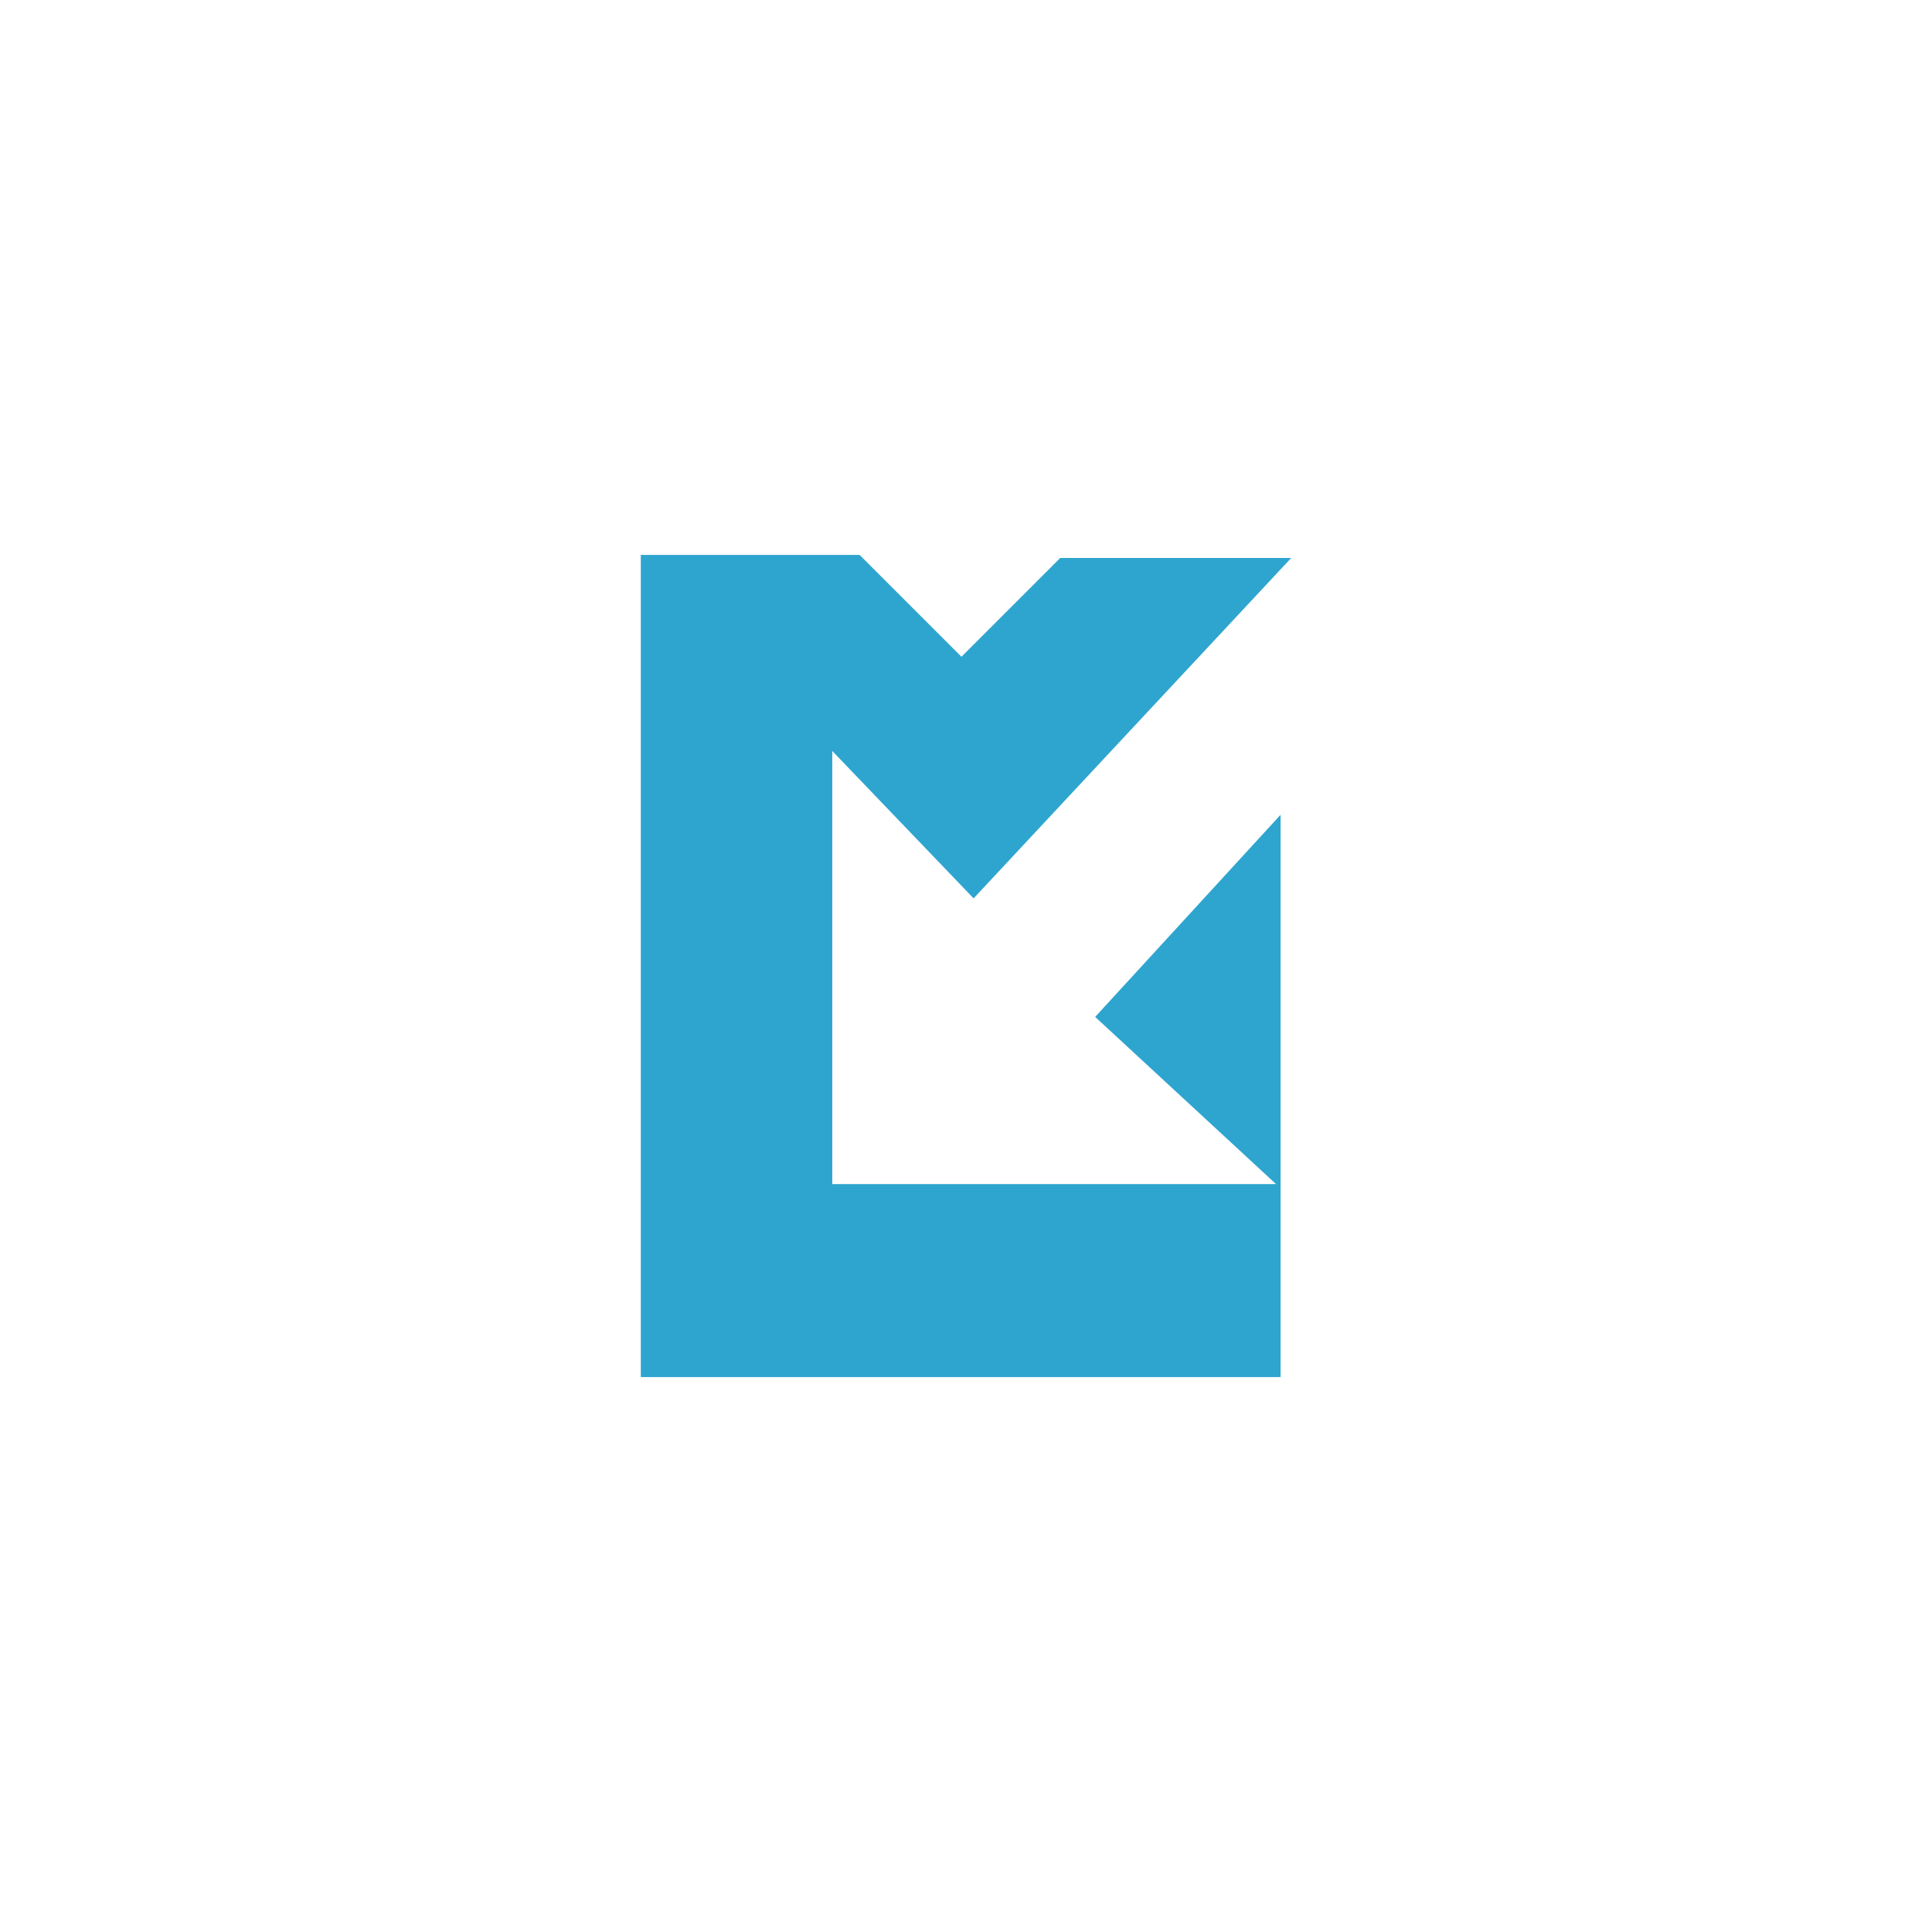 <?xml version="1.0" encoding="utf-8"?>
<!-- Generator: Adobe Illustrator 17.0.0, SVG Export Plug-In . SVG Version: 6.00 Build 0)  -->
<!DOCTYPE svg PUBLIC "-//W3C//DTD SVG 1.1//EN" "http://www.w3.org/Graphics/SVG/1.1/DTD/svg11.dtd">
<svg version="1.1" id="Layer_1" xmlns="http://www.w3.org/2000/svg" xmlns:xlink="http://www.w3.org/1999/xlink" x="0px" y="0px"
	 width="1080px" height="1080px" viewBox="0 0 1080 1080" enable-background="new 0 0 1080 1080" xml:space="preserve">
<rect display="none" fill="#15121B" width="1080" height="1080"/>
<polyline fill="#2EA5CF" points="358.21,310.214 480.536,310.214 537.452,367.13 592.668,311.913 721.79,311.913 544.247,502.198 
	465.245,419.798 465.245,661.901 713.295,661.901 612.206,568.458 715.843,455.476 715.843,769.786 358.21,769.786 "/>
<g display="none">
	<path display="inline" fill="#EBE2DB" d="M447.303,541.226h19.225v92.941h-19.225V541.226z M470.108,634.167h-0.796v-19.225h0.796
		V634.167z M473.157,634.167h-0.928v-19.225h0.928V634.167z M475.809,634.167h-0.928v-19.225h0.928V634.167z M478.328,634.167
		h-1.193v-19.225h1.193V634.167z M480.714,634.167h-1.458v-19.225h1.458V634.167z M512.402,614.942v19.225h-31.29v-19.225H512.402z"
		/>
	<path display="inline" fill="#EBE2DB" d="M542.236,541.226v81.142h-19.225v-81.142H542.236z M542.236,622.765v1.591h-19.225v-1.591
		H542.236z M542.236,625.151v1.325h-19.225v-1.325H542.236z M542.236,627.67v1.061h-19.225v-1.061H542.236z M542.236,630.454v0.796
		h-19.225v-0.796H542.236z M542.236,633.371v0.796h-19.225v-0.796H542.236z"/>
	<path display="inline" fill="#EBE2DB" d="M552.844,541.226h19.225v92.941h-19.225V541.226z M574.853,542.286l0.795,1.591v42.692
		l-0.795-1.591V542.286z M577.77,547.987l0.928,1.856v42.691l-0.928-1.724V547.987z M580.421,553.158l0.928,1.988v42.692
		l-0.928-1.856V553.158z M582.675,557.666l1.193,2.387v42.691l-1.193-2.386V557.666z M584.796,561.908l1.459,2.917v42.692
		l-1.459-2.917V561.908z M602.032,596.115l19.225,38.052h-21.479l-13.126-25.854v-42.691L602.032,596.115z M602.032,541.226h19.225
		v60.591l-18.43-36.726l-0.397,0.133l18.827,37.521v3.314l-19.225-38.184V541.226z M621.257,608.048v2.651l-19.225-38.184v-2.652
		L621.257,608.048z M621.257,613.616v2.121l-19.225-38.184v-2.121L621.257,613.616z M621.257,619.583v1.988l-19.225-38.184v-1.989
		L621.257,619.583z M621.257,626.212v1.856l-19.225-38.185v-1.856L621.257,626.212z"/>
	<path display="inline" fill="#EBE2DB" d="M697.097,541.226v19.225h-65.23v-19.225H697.097z M651.223,563.367v0.796h-19.356v-0.796
		H651.223z M651.223,566.284v0.795h-19.356v-0.795H651.223z M651.223,568.803v1.061h-19.356v-1.061H651.223z M651.223,571.057v1.326
		h-19.356v-1.326H651.223z M651.223,573.179v1.591h-19.356v-1.591H651.223z M651.223,575.167v59h-19.356v-59H651.223z
		 M654.803,597.309h-0.796v-19.225h0.796V597.309z M654.803,634.167h-0.796v-19.225h0.796V634.167z M657.72,597.309h-0.796v-19.225
		h0.796V597.309z M657.72,634.167h-0.796v-19.225h0.796V634.167z M660.504,597.309h-0.928v-19.225h0.928V597.309z M660.504,634.167
		h-0.928v-19.225h0.928V634.167z M663.023,597.309h-1.326v-19.225h1.326V597.309z M663.023,634.167h-1.326v-19.225h1.326V634.167z
		 M665.409,597.309h-1.591v-19.225h1.591V597.309z M665.409,634.167h-1.591v-19.225h1.591V634.167z M684.767,597.309h-18.959
		v-19.225h18.959V597.309z M697.097,614.942v19.225h-31.289v-19.225H697.097z"/>
</g>
<g display="none">
	<path display="inline" fill="#EBE2DB" d="M471.964,436.264l14.584,45.211l-9.944,31.82l-10.077-31.29v47.2h-19.225v-92.941H471.964
		z M486.813,482.137l0.795,2.387l-9.944,31.82l-0.795-2.386L486.813,482.137z M488.006,486.115l0.663,1.989l-9.944,31.82
		l-0.663-2.122L488.006,486.115z M489.465,490.225l0.398,1.591l-9.812,31.82l-0.53-1.591L489.465,490.225z M490.791,494.6
		l0.531,1.458l-9.944,31.82l-0.53-1.458L490.791,494.6z M492.382,499.506l0.53,1.458l-8.883,28.24h-0.795L492.382,499.506z
		 M541.438,436.264v81.141h-19.225v-35.4l-15.379,47.2h-20.153l30.097-92.941H541.438z M541.438,517.802v1.591h-19.225v-1.591
		H541.438z M541.438,520.189v1.326h-19.225v-1.326H541.438z M541.438,522.708v1.061h-19.225v-1.061H541.438z M541.438,525.492v0.795
		h-19.225v-0.795H541.438z M541.438,528.409v0.795h-19.225v-0.795H541.438z"/>
	<path display="inline" fill="#EBE2DB" d="M572.333,529.205h-20.285l25.588-77.164l10.209,30.494L572.333,529.205z M588.773,479.486
		l-0.796,2.386l-10.076-30.494l0.796-2.386L588.773,479.486z M579.359,519.659h-0.928l6.364-19.357h0.928L579.359,519.659z
		 M589.967,476.171l-0.663,1.988l-10.209-30.626l0.663-1.856L589.967,476.171z M591.159,472.591l-0.53,1.458l-10.209-30.494
		l0.531-1.458L591.159,472.591z M582.409,519.659h-0.928l6.496-19.357h0.928L582.409,519.659z M592.485,468.481l-0.397,1.326
		l-10.209-30.494l0.53-1.326L592.485,468.481z M594.076,463.841l-0.53,1.193L584,436.264h0.928L594.076,463.841z M585.326,519.659
		h-1.061l6.363-19.357h1.062L585.326,519.659z M587.978,519.659h-1.326l6.364-19.357h1.326L587.978,519.659z M615.555,519.659
		h-24.66l6.364-19.357h11.933l-21.347-64.038h20.285l30.893,92.941h-20.285L615.555,519.659z M590.497,519.659h-1.592l6.364-19.357
		h1.591L590.497,519.659z"/>
	<path display="inline" fill="#EBE2DB" d="M649.634,436.264h19.225v92.941h-19.225V436.264z M672.57,455.488h-0.928v-19.225h0.928
		V455.488z M672.57,492.346h-0.928v-19.225h0.928V492.346z M675.487,455.488h-0.796v-19.225h0.796V455.488z M675.487,492.346h-0.796
		v-19.225h0.796V492.346z M678.271,455.488h-1.061v-19.225h1.061V455.488z M678.271,492.346h-1.061v-19.225h1.061V492.346z
		 M701.341,495.13l0.53,0.796h-22.672l-0.53-0.796H701.341z M680.791,455.488h-1.326v-19.225h1.326V455.488z M680.791,492.346
		h-1.326v-19.225h1.326V492.346z M703.197,498.047l0.53,0.928h-22.672l-0.663-0.928H703.197z M683.177,455.488h-1.591v-19.225h1.591
		V455.488z M683.177,492.346h-1.591v-19.225h1.591V492.346z M704.788,500.699l0.53,0.928h-22.672l-0.53-0.928H704.788z
		 M698.689,490.888l0.928,1.458h-16.175v-19.225h6.364c4.772,0,8.75-3.978,8.75-8.883c0-4.773-3.978-8.75-8.75-8.75h-6.364v-19.225
		h6.364c15.512,0,27.975,12.463,27.975,27.975C717.781,476.437,710.092,487.043,698.689,490.888z M706.114,502.953l0.795,1.193
		h-22.672l-0.795-1.193H706.114z M707.439,505.074l0.929,1.458h-22.672l-0.928-1.458H707.439z M708.633,506.931l13.922,22.274
		h-22.672l-13.922-22.274H708.633z"/>
	<path display="inline" fill="#EBE2DB" d="M752.389,529.205h-19.225v-42.56l9.546-10.341v-0.132l36.99-39.908h26.252l-53.563,57.806
		V529.205z M733.164,465.167l19.225-20.815v-8.087h-19.225V465.167z M733.164,465.697v2.254l19.225-20.816v-2.254L733.164,465.697z
		 M733.164,469.277v1.856l19.225-20.948v-1.724L733.164,469.277z M733.164,472.989v1.326l19.225-20.815v-1.326L733.164,472.989z
		 M733.164,476.967v1.326l19.225-20.948v-1.193L733.164,476.967z M733.164,481.342v1.193l19.225-20.815v-1.193L733.164,481.342z
		 M762.332,487.441l0.397,0.795l13.523-14.717l-0.397-0.663L762.332,487.441z M763.923,490.092l0.53,0.795l13.523-14.716
		l-0.53-0.796L763.923,490.092z M765.382,492.346l0.53,0.928l13.523-14.717l-0.53-0.795L765.382,492.346z M766.575,494.335
		l0.662,1.061l13.523-14.584l-0.662-1.061L766.575,494.335z M767.768,496.191l0.796,1.326l13.523-14.584l-0.795-1.326
		L767.768,496.191z M768.829,497.915l19.489,31.29h22.672l-28.638-46.006L768.829,497.915z"/>
</g>
</svg>
